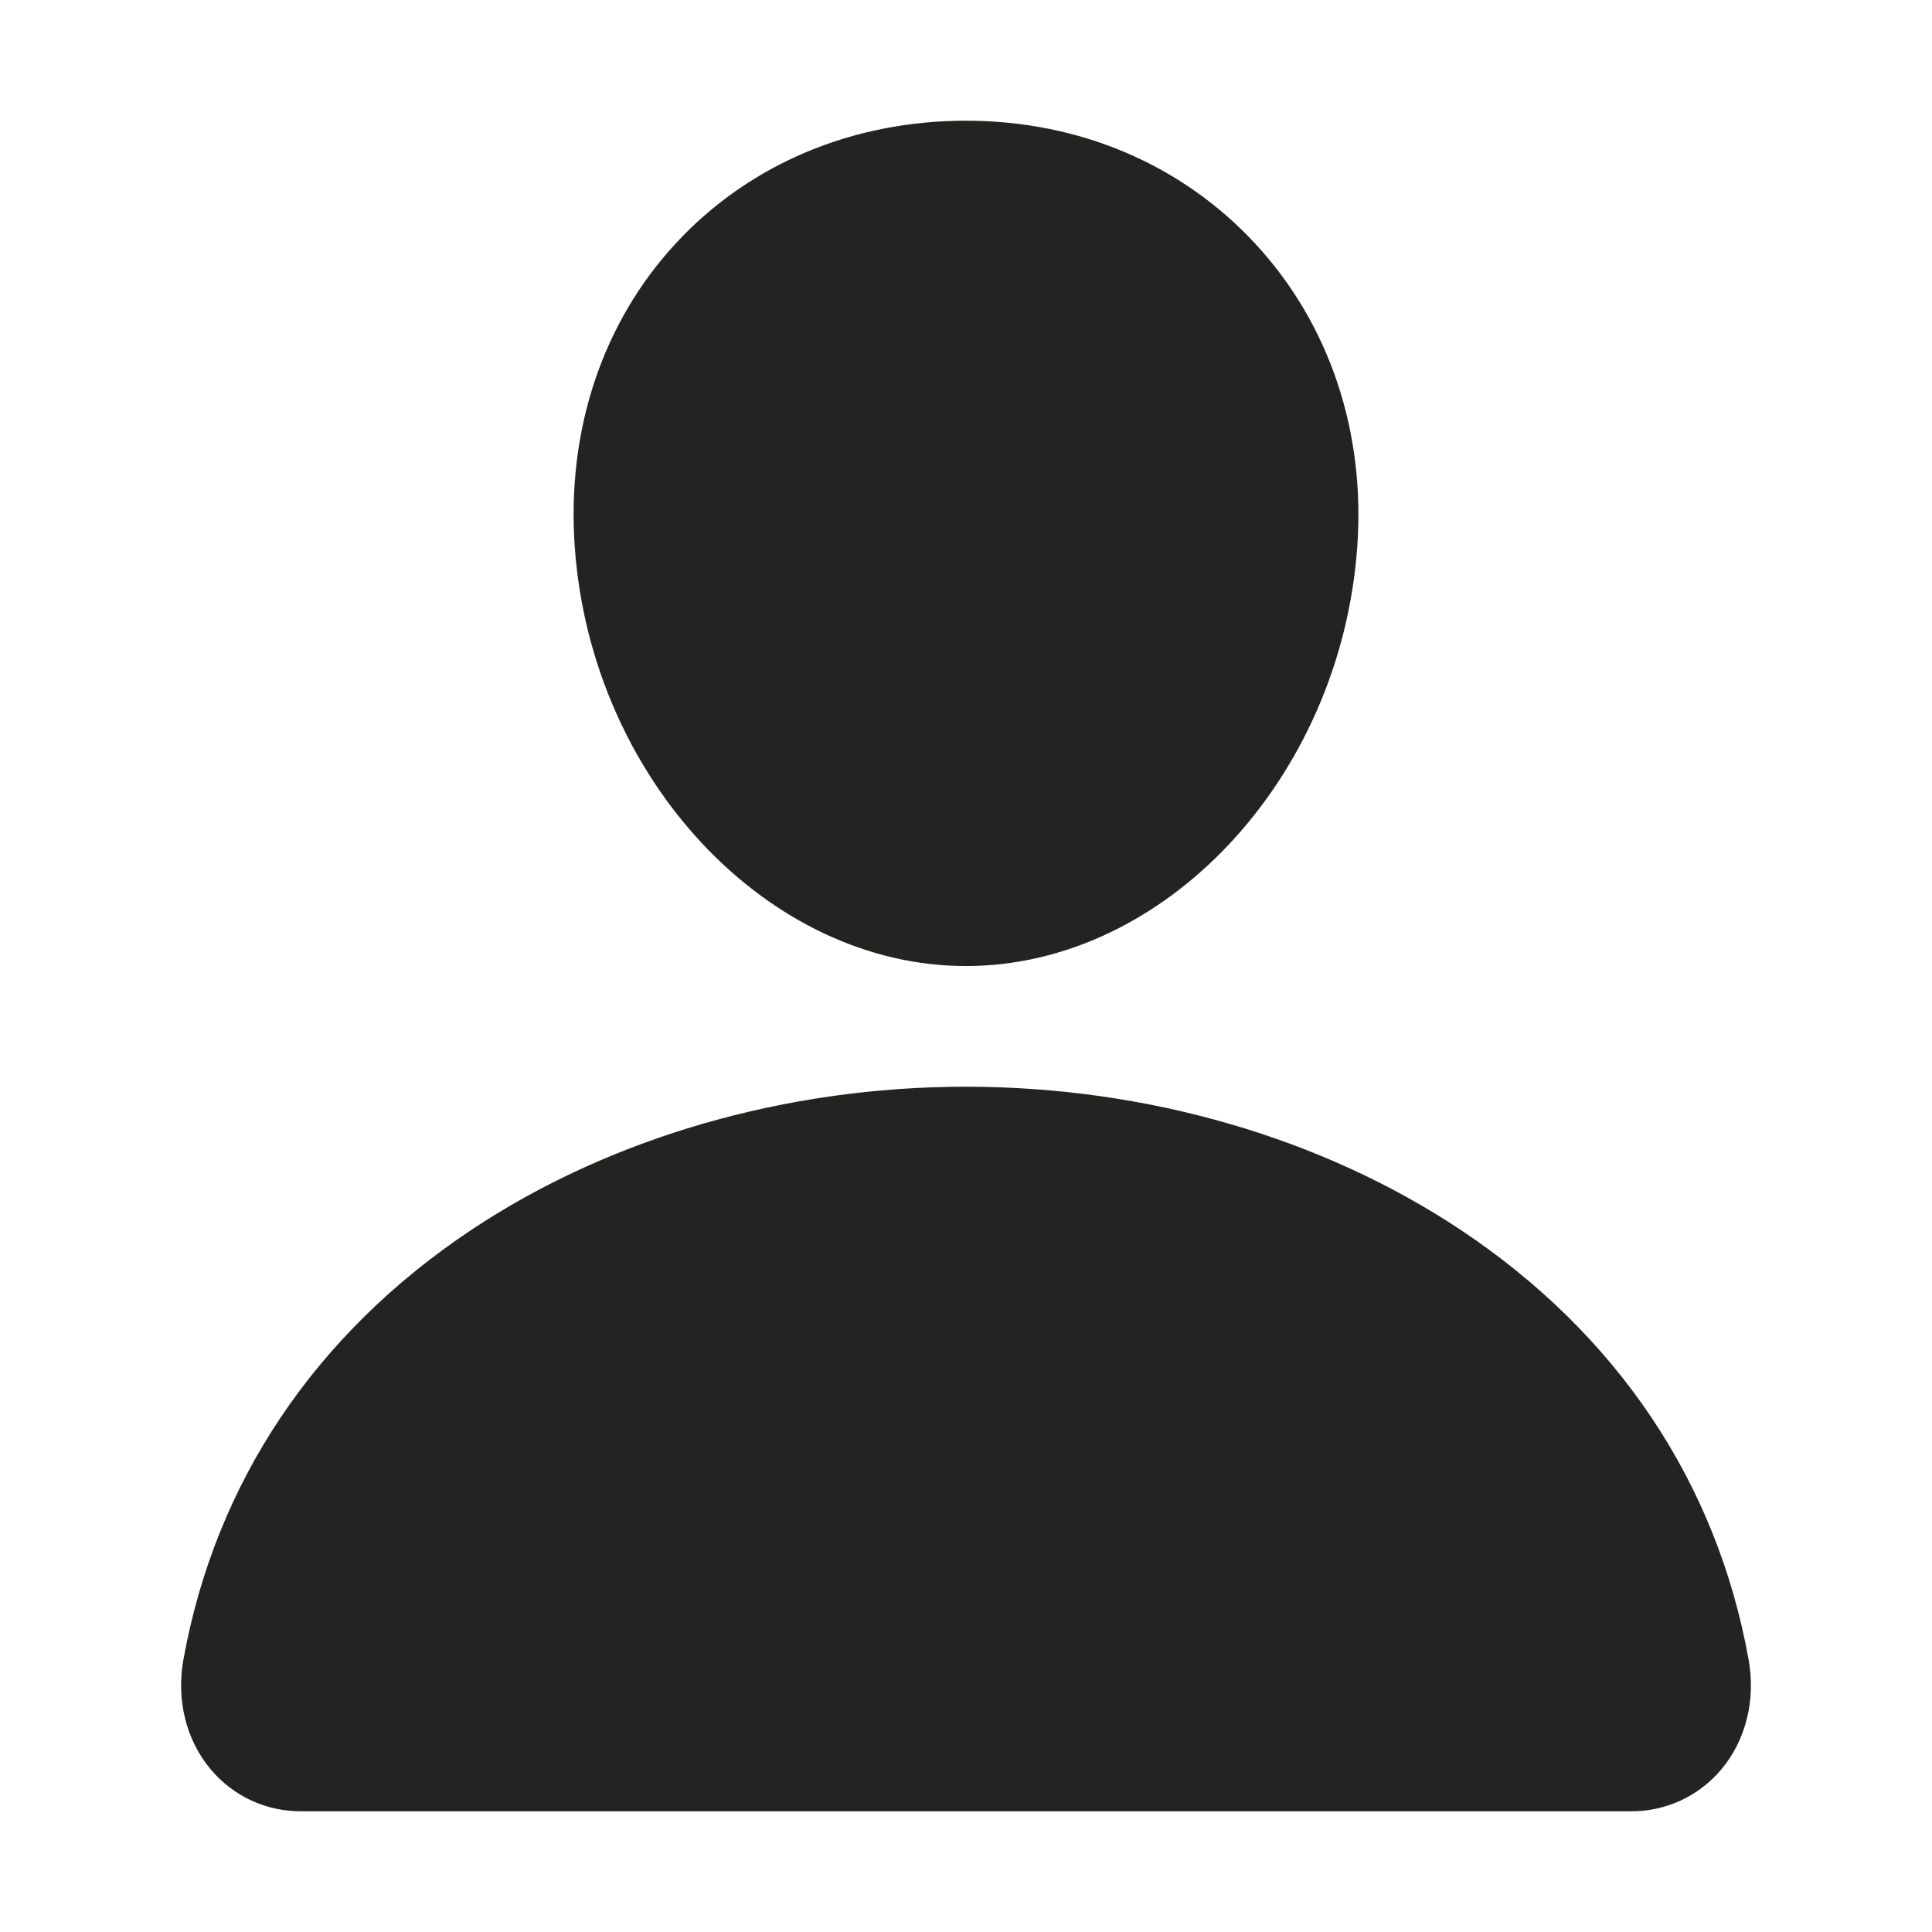<svg xmlns="http://www.w3.org/2000/svg" width="24" height="24" viewBox="0 0 24 24" fill="none">
  <path d="M20.251 22.477H20.25L3.75 22.477L3.75 22.477C3.537 22.479 3.327 22.435 3.134 22.346C2.941 22.257 2.77 22.126 2.634 21.963L2.634 21.963C2.334 21.605 2.213 21.115 2.302 20.618L2.302 20.618C2.697 18.43 3.928 16.592 5.863 15.301C7.583 14.155 9.762 13.523 12 13.523C14.238 13.523 16.417 14.155 18.137 15.301C20.073 16.591 21.304 18.429 21.698 20.617C21.788 21.114 21.666 21.604 21.367 21.963L21.367 21.963C21.23 22.126 21.06 22.257 20.867 22.346C20.674 22.435 20.463 22.479 20.251 22.477ZM12 1.523C13.4 1.523 14.668 2.063 15.576 3.043C16.494 4.035 16.942 5.371 16.836 6.804C16.626 9.659 14.457 11.977 12 11.977C9.544 11.977 7.371 9.658 7.164 6.803C7.059 5.356 7.504 4.018 8.417 3.034C9.321 2.06 10.593 1.523 12 1.523Z" fill="#232321" stroke="#232321" stroke-width="0.047"/>
</svg>